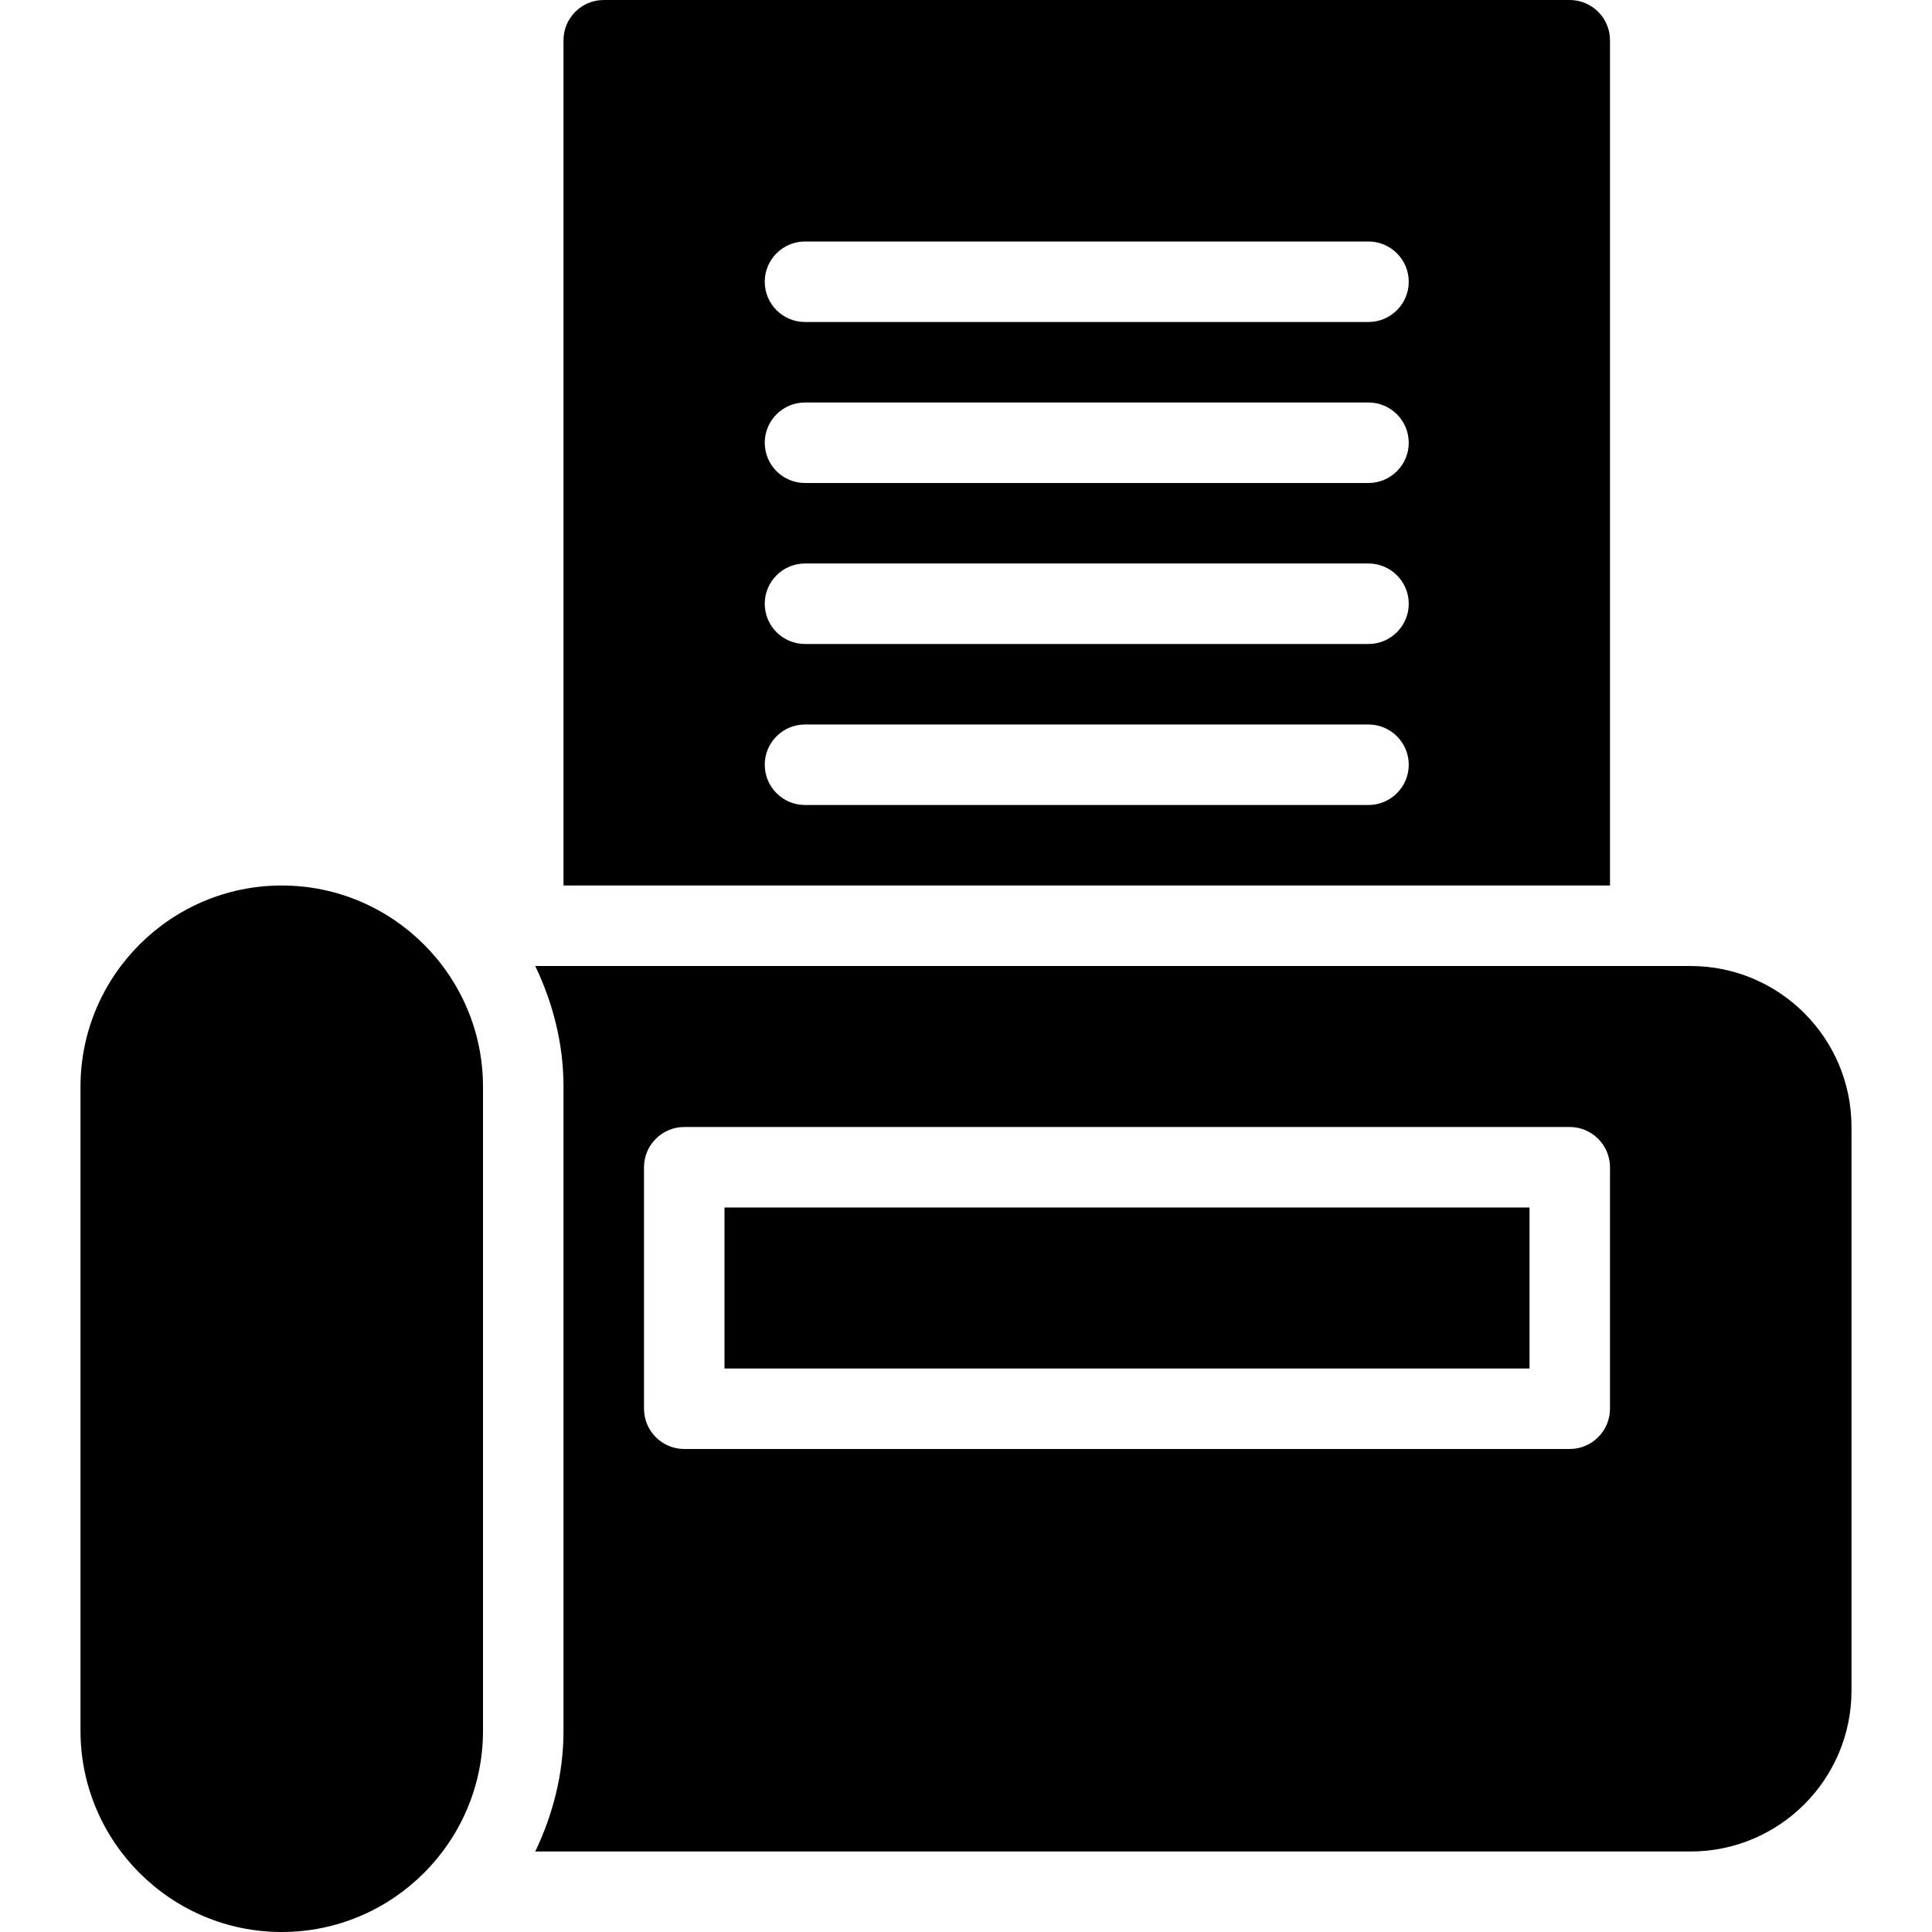 <?xml version="1.0" encoding="UTF-8"?>
<svg width="1200pt" height="1200pt" version="1.1" viewBox="0 0 1200 1200" xmlns="http://www.w3.org/2000/svg">
 <g>
  <path d="m450 750h500v100h-500z"/>
  <path d="m175 550c-68.898 0-125 56.102-125 125v400c0 68.898 56.102 125 125 125s125-56.102 125-125v-400c0-68.898-56.102-125-125-125z"/>
  <path d="m1050 600h-717.55c10.902 22.852 17.551 48.051 17.551 75v400c0 26.949-6.648 52.199-17.551 75h717.55c55.199 0 100-44.801 100-100v-350c0-55.199-44.801-100-100-100zm-50 275c0 13.75-11.25 25-25 25h-550c-13.801 0-25-11.25-25-25v-150c0-13.75 11.199-25 25-25h550c13.75 0 25 11.25 25 25z"/>
  <path d="m1e3 550v-525c0-13.801-11.25-25-25-25h-600c-13.801 0-25 11.199-25 25v525zm-500-400h350c13.75 0 25 11.199 25 25s-11.25 25-25 25h-350c-13.801 0-25-11.199-25-25s11.199-25 25-25zm0 100h350c13.75 0 25 11.199 25 25s-11.25 25-25 25h-350c-13.801 0-25-11.199-25-25s11.199-25 25-25zm0 100h350c13.75 0 25 11.199 25 25s-11.25 25-25 25h-350c-13.801 0-25-11.199-25-25s11.199-25 25-25zm0 100h350c13.75 0 25 11.199 25 25s-11.25 25-25 25h-350c-13.801 0-25-11.199-25-25s11.199-25 25-25z"/>
 </g>
</svg>
